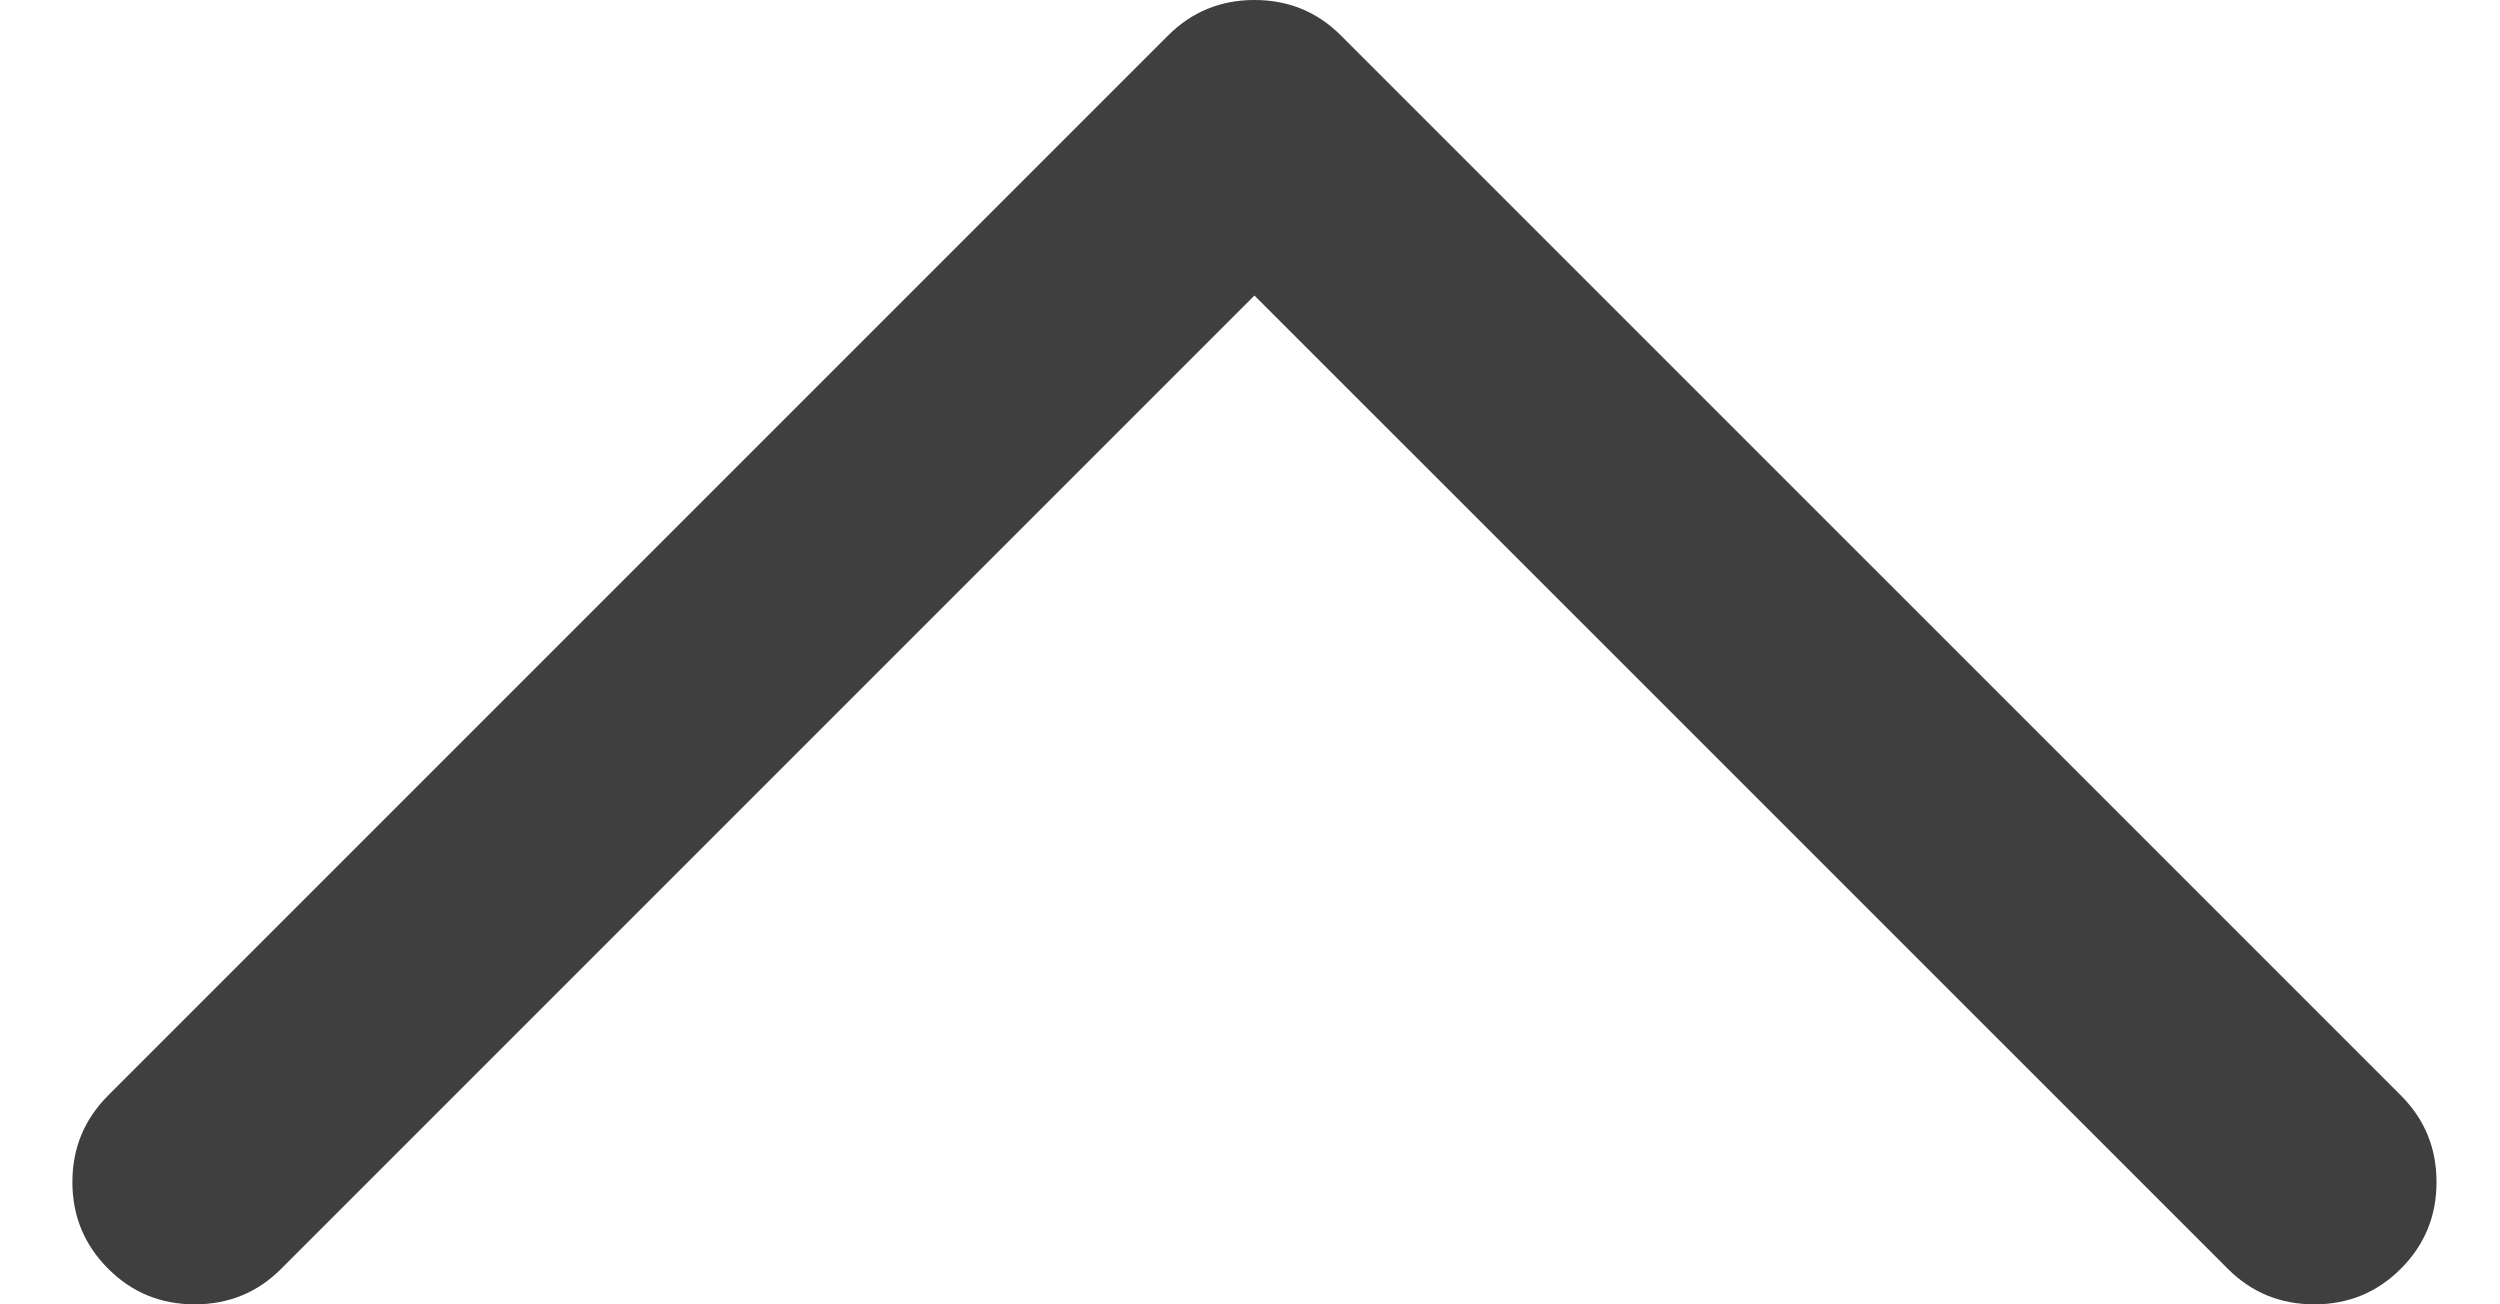 <?xml version="1.0" encoding="UTF-8"?> <svg xmlns="http://www.w3.org/2000/svg" xmlns:xlink="http://www.w3.org/1999/xlink" width="23px" height="12px" viewBox="0 0 23 12" version="1.1"><title>chevron-down-black-1</title><desc>Created with Sketch.</desc><g id="Page-1" stroke="none" stroke-width="1" fill="none" fill-rule="evenodd" fill-opacity="0.8"><g id="chevron-down-black-1" transform="translate(11.5, 6) rotate(180) translate(-11.5, -6) " fill="#101010" fill-rule="nonzero"><path d="M22.005,1.922 C22.224,1.703 22.334,1.438 22.334,1.125 C22.334,0.812 22.224,0.547 22.005,0.328 C21.787,0.109 21.521,0 21.209,0 C20.896,0 20.63,0.109 20.412,0.328 L11.459,9.281 L2.505,0.328 C2.287,0.109 2.021,0 1.708,0 C1.396,0 1.13,0.109 0.912,0.328 C0.693,0.547 0.584,0.812 0.584,1.125 C0.584,1.438 0.693,1.703 0.912,1.922 L10.662,11.672 C10.88,11.891 11.146,12 11.459,12 C11.771,12 12.037,11.891 12.255,11.672 L22.005,1.922 Z" id="Path"></path></g></g></svg> 